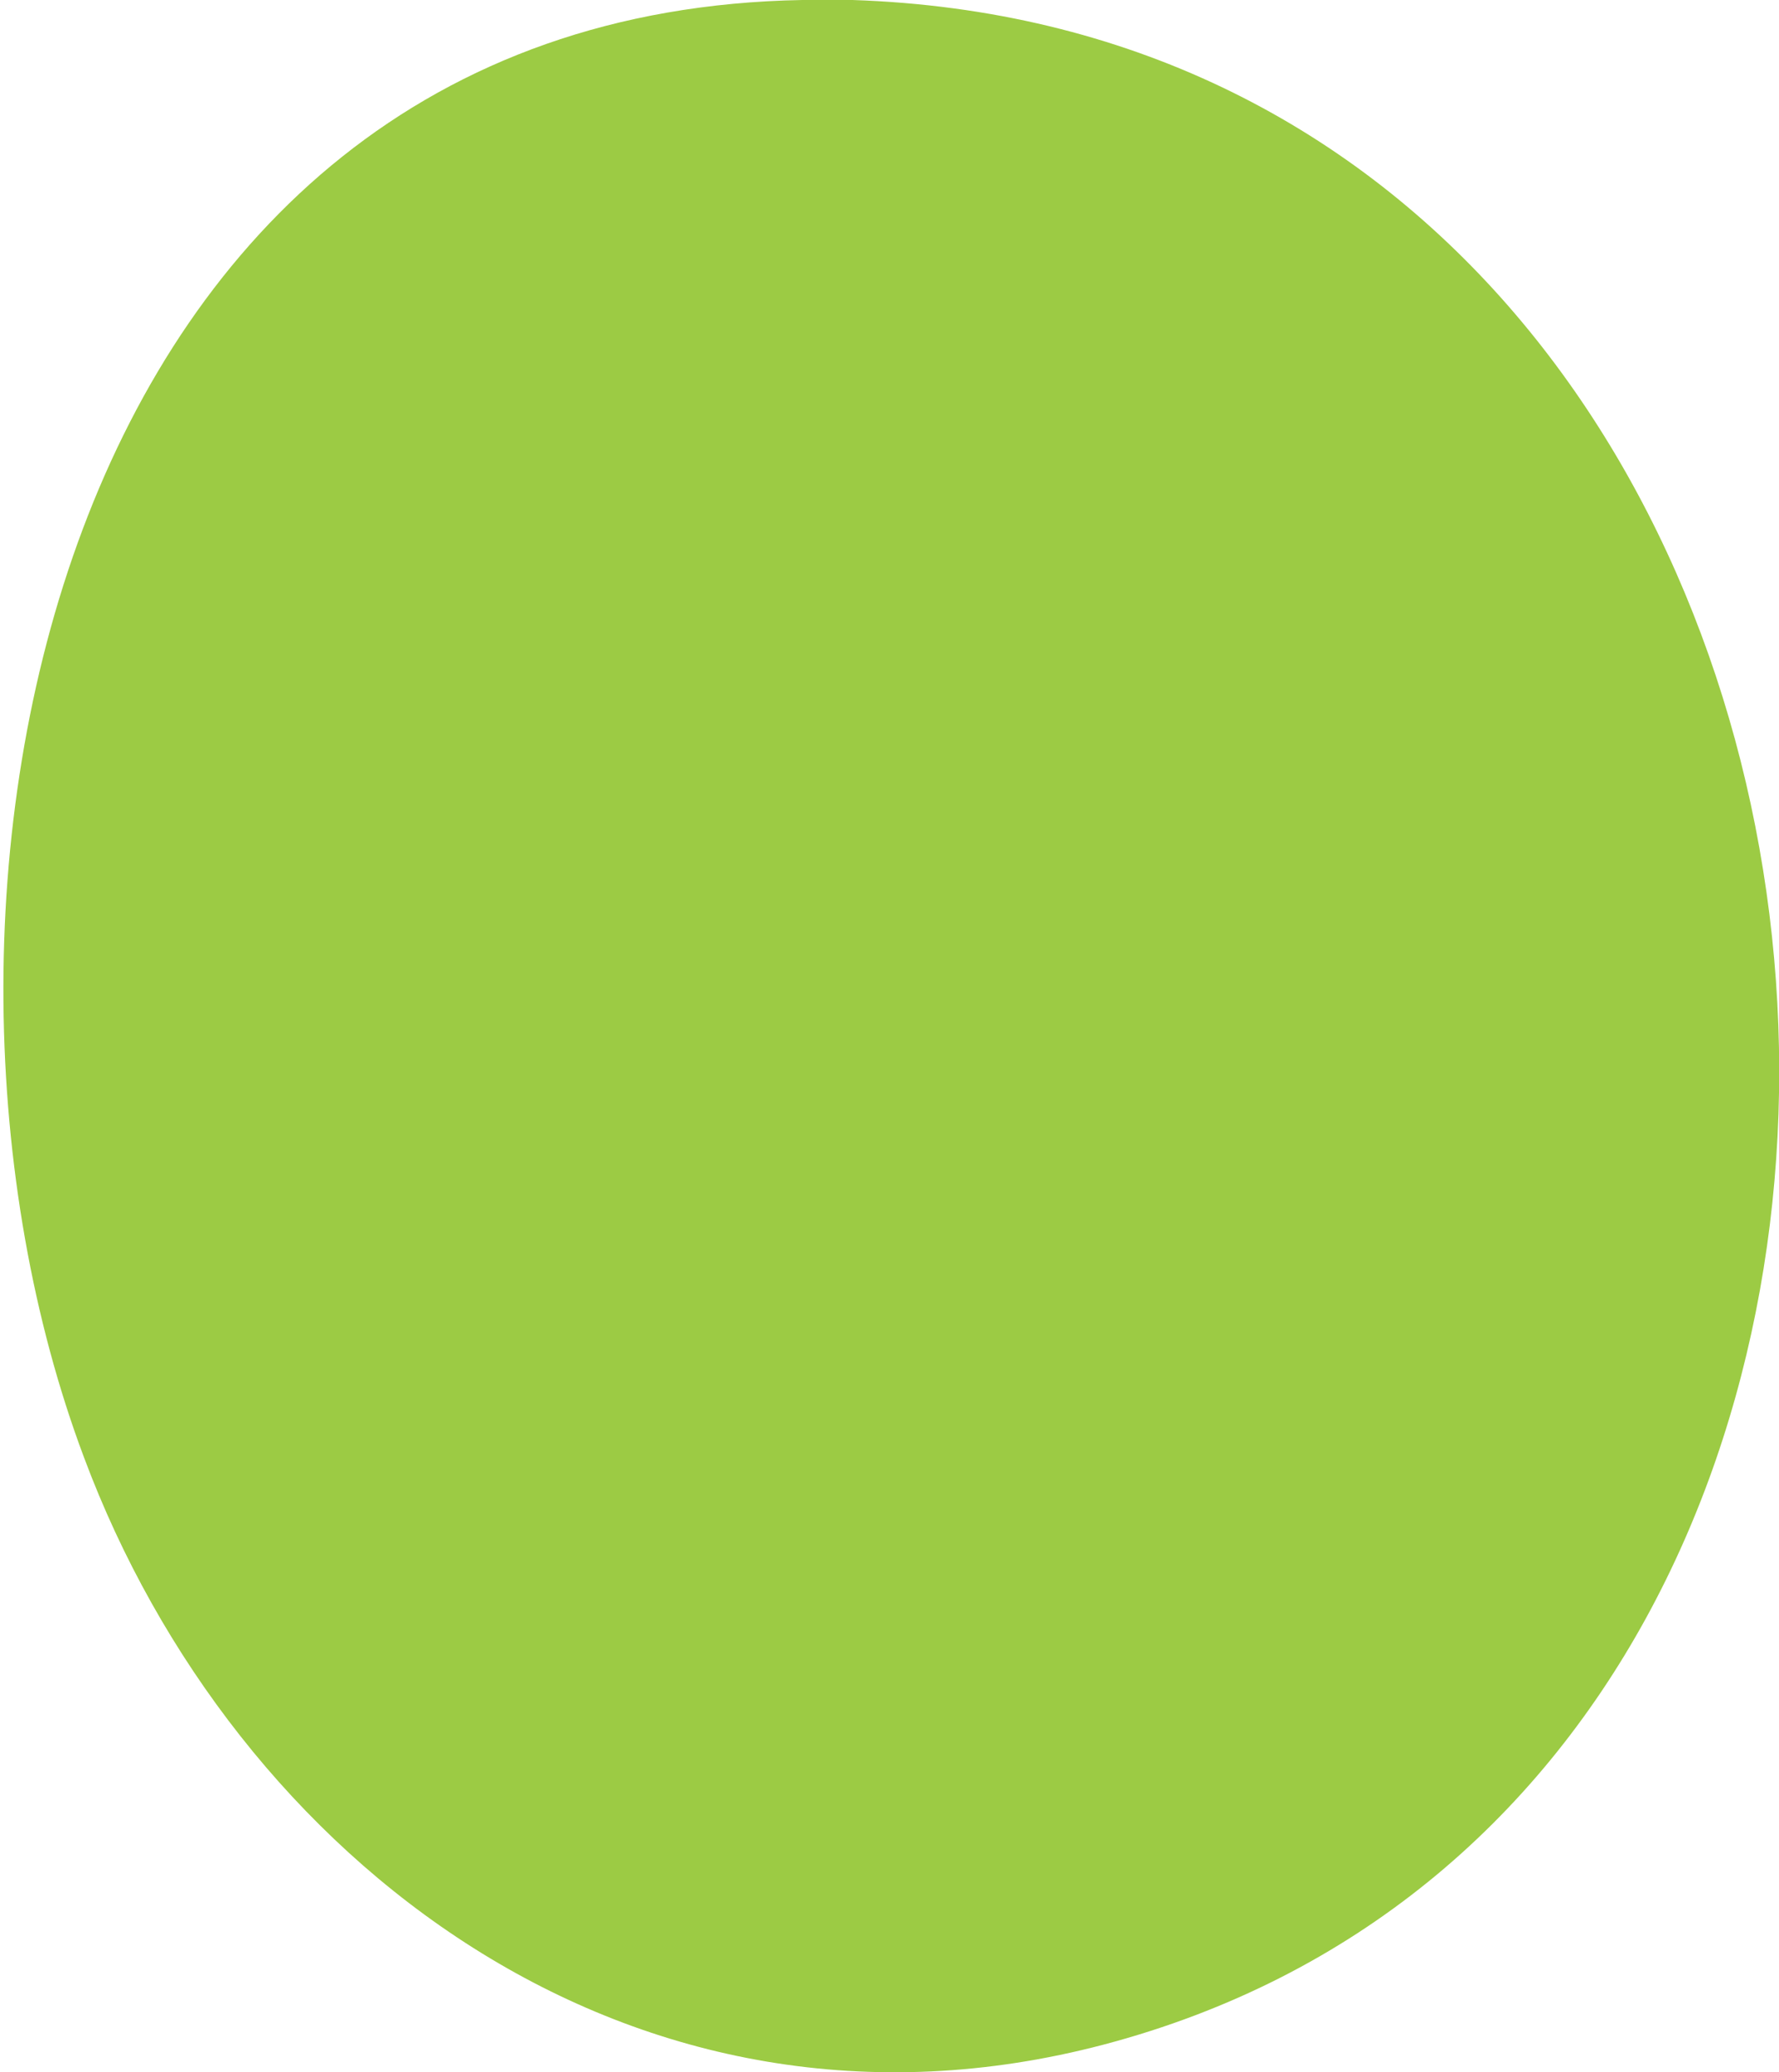 <?xml version="1.0" encoding="UTF-8"?> <svg xmlns="http://www.w3.org/2000/svg" viewBox="0 0 17.34 20.2"> <defs> <style>.cls-1{fill:#9ccb44;}</style> </defs> <title>green_prazd_Asset 62</title> <g id="Layer_2" data-name="Layer 2"> <g id="Layer_2-2" data-name="Layer 2"> <path class="cls-1" d="M8.31,0H7.82c-7.37.13-9,8.89-7,14.21,1.46,3.91,5.35,6.93,9.94,5.72C20.6,17.33,19.1.36,8.31,0Z"></path> </g> </g> </svg> 